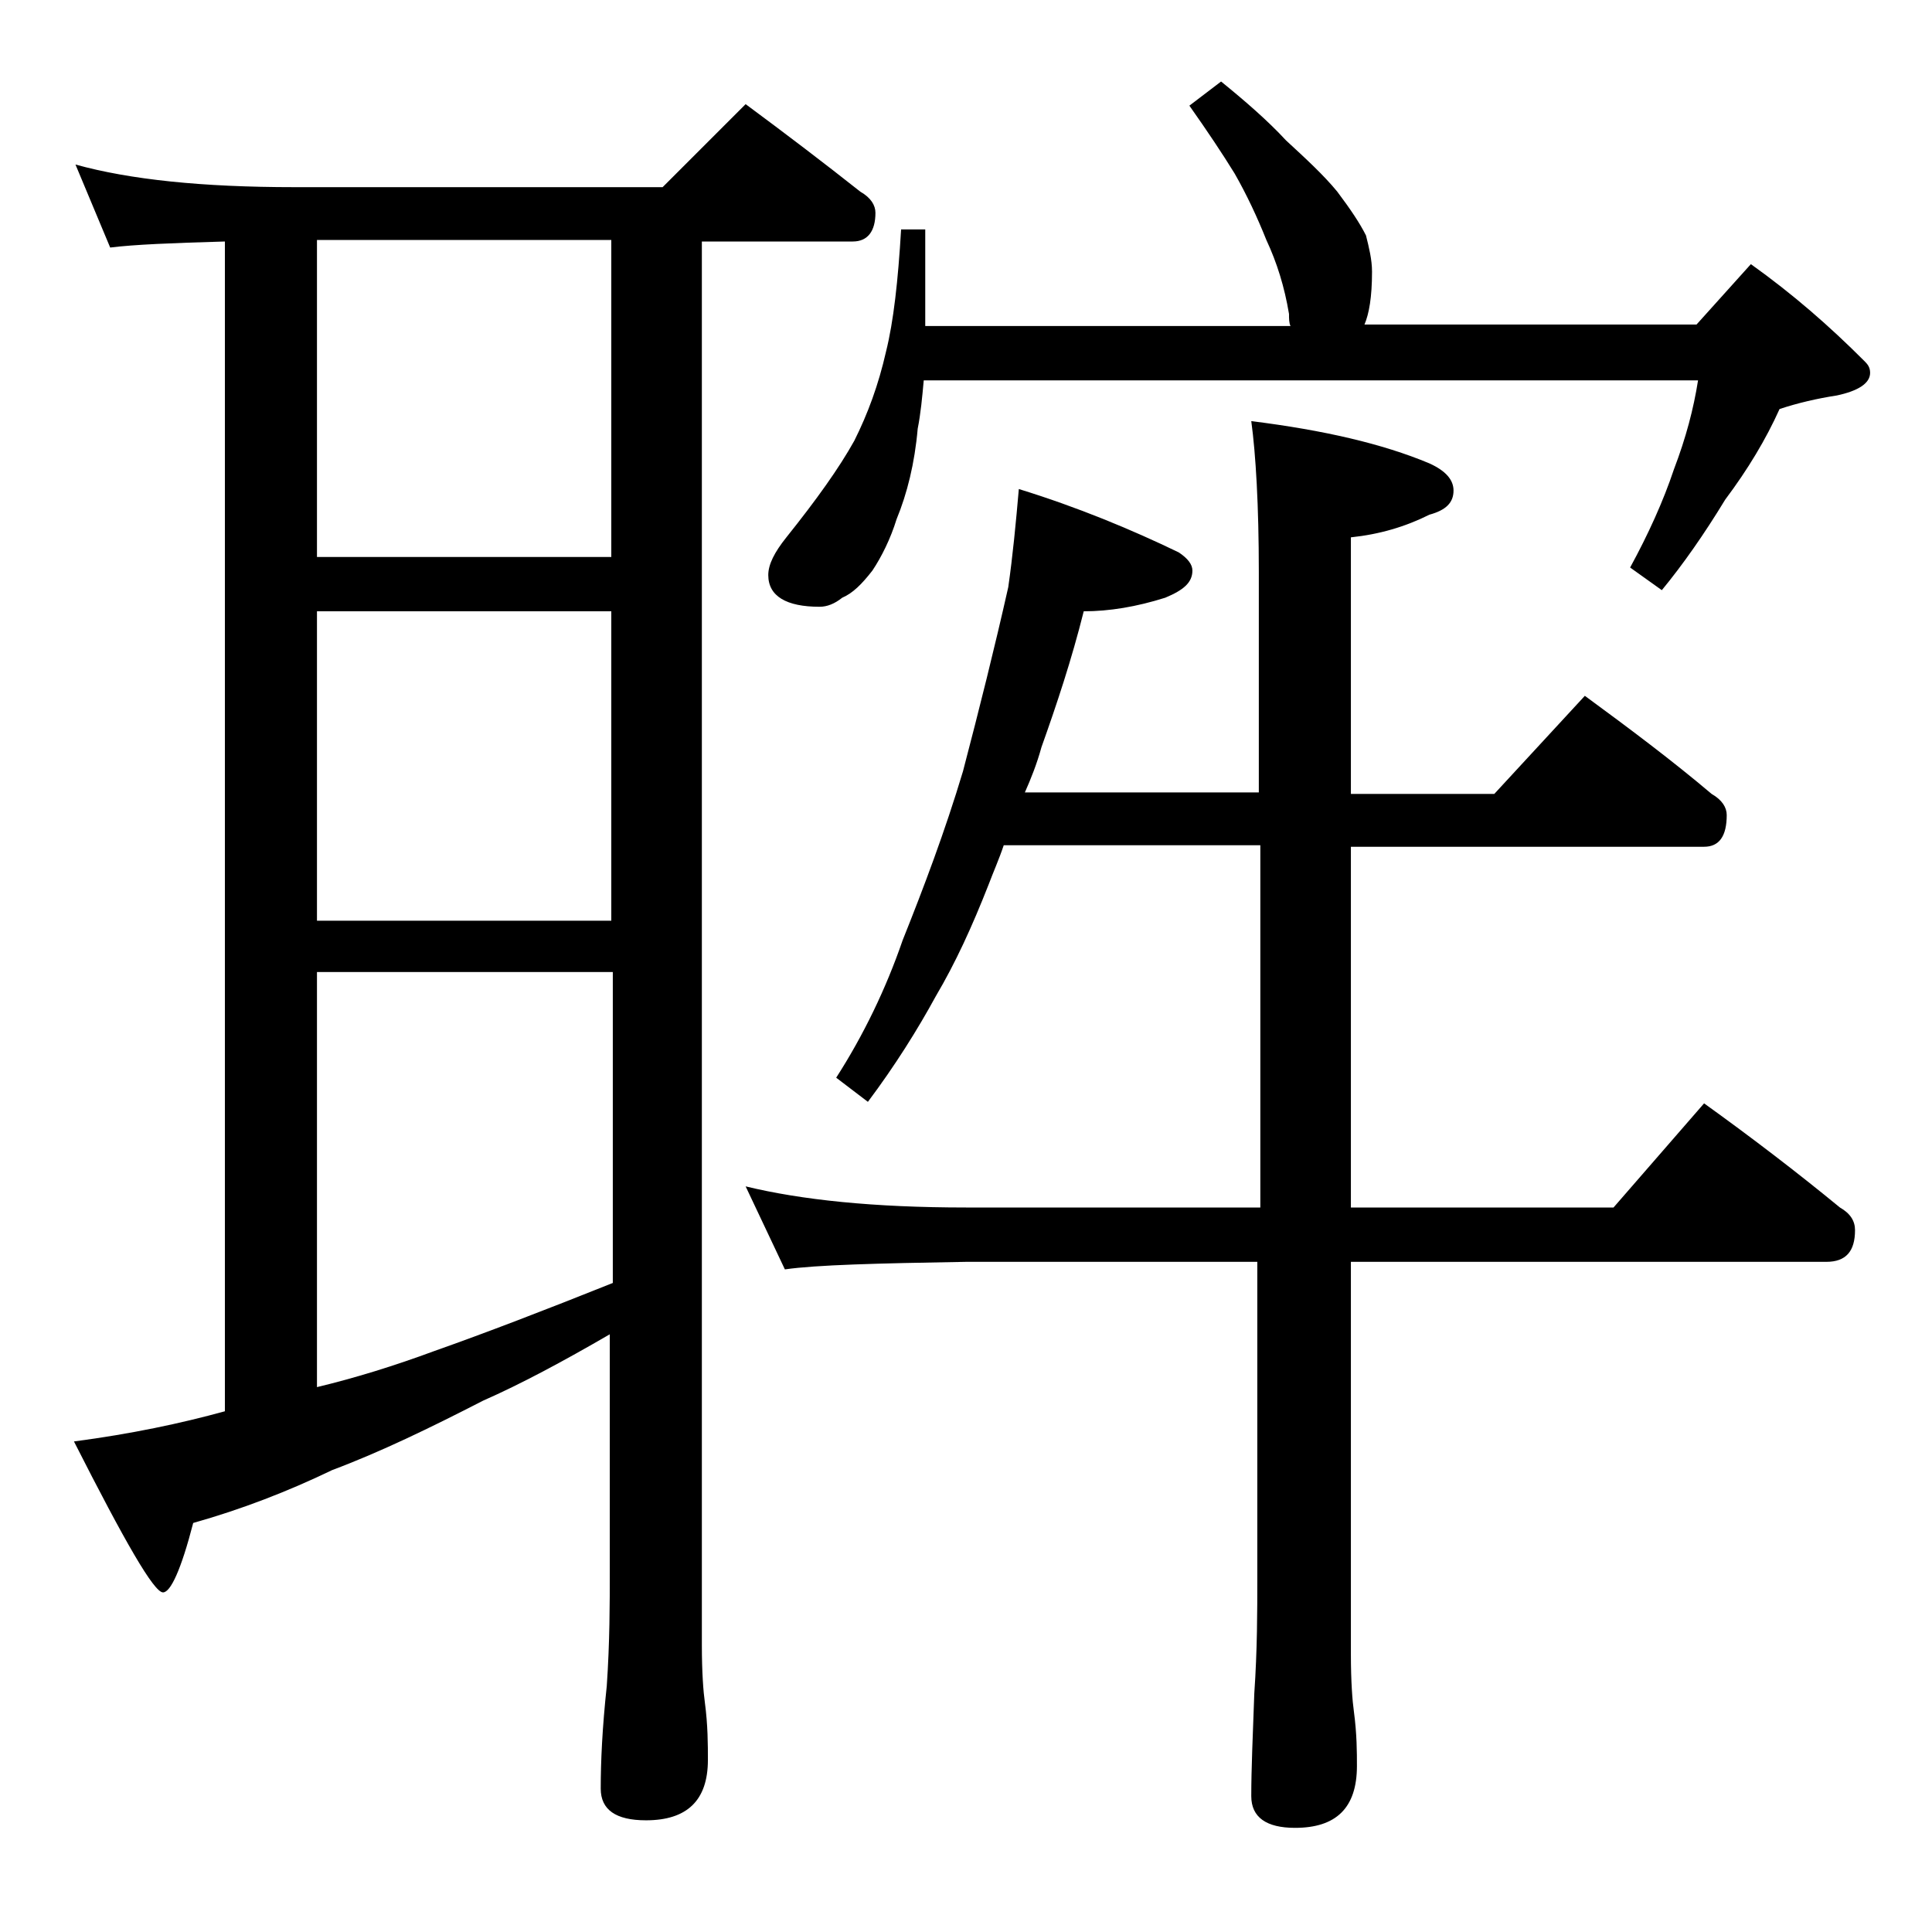 <?xml version="1.0" encoding="utf-8"?>
<!-- Generator: Adobe Illustrator 18.0.0, SVG Export Plug-In . SVG Version: 6.00 Build 0)  -->
<!DOCTYPE svg PUBLIC "-//W3C//DTD SVG 1.1//EN" "http://www.w3.org/Graphics/SVG/1.1/DTD/svg11.dtd">
<svg version="1.1" id="Layer_1" xmlns="http://www.w3.org/2000/svg" xmlns:xlink="http://www.w3.org/1999/xlink" x="0px" y="0px"
	 viewBox="0 0 128 128" enable-background="new 0 0 128 128" xml:space="preserve">
<path d="M5,10.9c3.6,1,8.4,1.5,14.5,1.5h24.4l5.5-5.5c2.7,2,5.2,3.9,7.6,5.8c0.7,0.4,1,0.9,1,1.4c0,1.2-0.5,1.9-1.5,1.9h-10V109
	c0,1.8,0.1,3.1,0.2,3.8c0.2,1.5,0.2,2.8,0.2,3.8c0,2.7-1.4,4-4.1,4c-2,0-3-0.7-3-2.1c0-1.8,0.1-4,0.4-6.8c0.2-2.9,0.2-5.5,0.2-7.6
	V88.4c-3.1,1.8-5.9,3.3-8.4,4.4c-3.5,1.8-6.8,3.4-10,4.6c-2.9,1.4-6,2.6-9.2,3.5c-0.8,3.1-1.5,4.6-2,4.6c-0.6,0-2.5-3.3-5.9-10
	c3.8-0.5,7.1-1.2,10-2V16c-3.5,0.1-6,0.2-7.6,0.4L5,10.9z M21,36.9h19.5v-21H21V36.9z M21,61h19.5V40.5H21V61z M21,91.9
	c2.5-0.6,5.1-1.4,7.8-2.4c3.4-1.2,7.3-2.7,11.8-4.5V64.4H21V91.9z M67.5,32.4c3.9,1.2,7.5,2.7,10.6,4.2c0.6,0.4,0.9,0.8,0.9,1.2
	c0,0.8-0.6,1.3-1.8,1.8c-1.9,0.6-3.7,0.9-5.4,0.9c-0.8,3.2-1.8,6.2-2.8,9c-0.3,1.1-0.7,2.1-1.1,3h15.5V37.9c0-4.4-0.2-7.8-0.5-10
	c4.8,0.6,8.7,1.5,11.8,2.8c1.1,0.5,1.6,1.1,1.6,1.8c0,0.8-0.5,1.3-1.6,1.6c-1.6,0.8-3.3,1.3-5.2,1.5v17H99l6-6.5
	c3,2.2,5.8,4.3,8.4,6.5c0.7,0.4,1,0.9,1,1.4c0,1.4-0.5,2.1-1.5,2.1H89.5v23.9h17.4l6-6.9c3.2,2.3,6.2,4.6,9,6.9c0.7,0.4,1,0.9,1,1.5
	c0,1.4-0.6,2.1-1.9,2.1H89.5v26c0,1.8,0.1,3.1,0.2,3.8c0.2,1.5,0.2,2.7,0.2,3.6c0,2.8-1.4,4.1-4.1,4.1c-1.9,0-2.9-0.7-2.9-2.1
	c0-1.8,0.1-4,0.2-6.8c0.2-2.9,0.2-5.5,0.2-7.6v-21H64c-5.9,0.1-9.9,0.2-12,0.5l-2.6-5.5c3.7,0.9,8.5,1.4,14.6,1.4h19.5V56h-17
	c-0.3,0.9-0.7,1.8-1,2.6c-1.1,2.8-2.2,5.2-3.5,7.4c-1.2,2.2-2.7,4.6-4.5,7l-2.1-1.6c1.8-2.8,3.3-5.9,4.4-9.1c1.4-3.5,2.8-7.2,4-11.2
	c1.1-4.2,2.1-8.2,3-12.2C67.1,36.8,67.3,34.7,67.5,32.4z M80.9,5.4C82.5,6.7,84,8,85.2,9.3c1.3,1.2,2.5,2.3,3.4,3.4
	c0.9,1.2,1.5,2.1,1.9,2.9c0.2,0.8,0.4,1.6,0.4,2.4c0,1.7-0.2,2.8-0.5,3.5h22l3.6-4c2.8,2,5.2,4.1,7.5,6.4c0.2,0.2,0.4,0.4,0.4,0.8
	c0,0.7-0.8,1.2-2.2,1.5c-1.3,0.2-2.6,0.5-3.8,0.9c-0.9,2-2.1,4-3.6,6c-1.4,2.3-2.8,4.3-4.2,6l-2.1-1.5c1.2-2.2,2.2-4.4,2.9-6.5
	c0.8-2.1,1.3-4,1.6-5.9H61.2c-0.1,1.1-0.2,2.2-0.4,3.2c-0.2,2.3-0.7,4.3-1.4,6c-0.4,1.3-1,2.5-1.6,3.4c-0.7,0.9-1.3,1.5-2,1.8
	c-0.5,0.4-1,0.6-1.5,0.6c-2.2,0-3.4-0.7-3.4-2.1c0-0.7,0.4-1.5,1.2-2.5c2-2.5,3.5-4.6,4.5-6.4c0.9-1.8,1.6-3.7,2.1-5.9
	c0.5-2,0.8-4.7,1-8.1h1.6v6.4h24.2c-0.1-0.2-0.1-0.5-0.1-0.8c-0.3-1.8-0.8-3.4-1.5-4.9c-0.6-1.5-1.3-3-2.1-4.4
	c-0.8-1.3-1.8-2.8-3-4.5L80.9,5.4z"/>
</svg>
